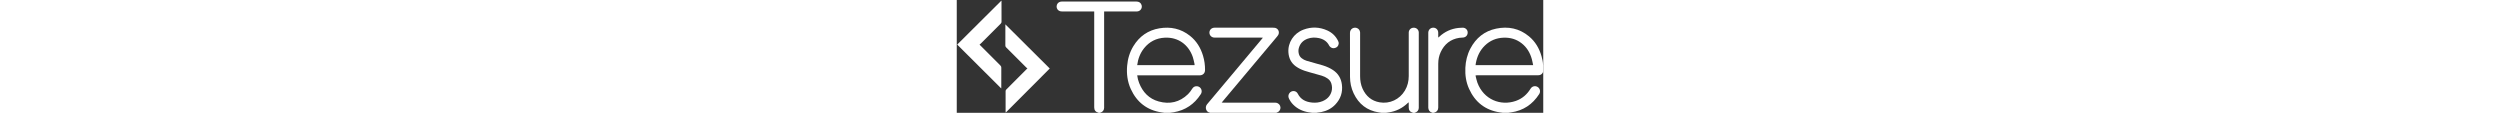 <?xml version="1.0" encoding="utf-8"?>
<!-- Generator: Adobe Illustrator 23.0.6, SVG Export Plug-In . SVG Version: 6.00 Build 0)  -->
<svg version="1.1" id="Layer_1" xmlns="http://www.w3.org/2000/svg" xmlns:xlink="http://www.w3.org/1999/xlink" height="23" x="0px" y="0px"
	 viewBox="0 0 509.65 98.04" style="enable-background:new 0 0 509.65 98.04;" xml:space="preserve">
<rect x="0" y="0" width="509.65" height="98.04" fill="#333333" stroke="none"/>
<style type="text/css">
	.st0{display:none;fill:#FFFFFF;}
	.st1{fill:#FFFFFF;}
</style>
<g>
	<path class="st0" d="M123.19,98.04c-41.06,0-82.12,0-123.19,0C0,65.36,0,32.68,0,0c169.88,0,339.77,0,509.65,0
		c0,18.95,0,37.89,0,56.84c-0.06-0.23-0.17-0.47-0.18-0.7c-0.09-2.48-0.63-4.88-1.31-7.25c-1.95-6.84-5.4-12.77-10.93-17.32
		c-8.36-6.89-18-8.85-28.46-6.69c-10.23,2.12-17.61,8.14-22.44,17.33c-2.74,5.22-4.09,10.83-4.37,16.71
		c-0.3,6.32,0.59,12.45,3.2,18.23c5.24,11.63,14.12,18.59,26.81,20.53c0.87,0.13,1.73,0.24,2.6,0.37c-20,0-40.01,0-60.01,0
		c0.16-0.06,0.32-0.14,0.49-0.19c2.11-0.59,3.29-2.12,3.33-4.32c0.01-0.49,0-0.99,0-1.48c0-12.25-0.01-24.51,0.01-36.76
		c0.01-3.45,0.65-6.8,2.1-9.95c3.21-6.95,8.5-11.25,16.15-12.44c1.18-0.18,2.39-0.14,3.57-0.29c2.4-0.32,3.9-2.25,3.74-4.68
		c-0.14-2.16-1.97-3.84-4.27-3.85c-1.26-0.01-2.54,0.06-3.79,0.21c-6.36,0.72-11.89,3.26-16.59,7.62c-0.25,0.23-0.5,0.44-0.88,0.78
		c-0.02-0.44-0.04-0.71-0.05-0.98c0-1.13,0.01-2.25-0.01-3.38c-0.04-2.36-1.79-4.16-4.1-4.26c-2.39-0.1-4.29,1.56-4.51,3.95
		c-0.03,0.35-0.02,0.7-0.02,1.06c0,21.27,0,42.54,0,63.81c0,0.32-0.02,0.64,0.01,0.95c0.2,1.97,1.17,3.35,3.09,4
		c0.16,0.05,0.3,0.15,0.45,0.22c-5.14,0-10.28,0-15.42,0c0.29-0.12,0.58-0.23,0.86-0.35c1.68-0.71,2.61-1.96,2.75-3.79
		c0.02-0.32,0.01-0.63,0.01-0.95c0-21.34,0-42.67,0-64.01c0-0.25,0-0.49,0-0.74c-0.07-2.36-1.92-4.13-4.32-4.14
		c-2.46-0.02-4.33,1.76-4.4,4.17c-0.01,0.35,0,0.7,0,1.06c0,12.25,0,24.51,0,36.76c0,4.49-1.02,8.72-3.32,12.6
		c-4.59,7.73-13.23,11.82-22.04,10.25c-6.98-1.24-11.8-5.37-14.72-11.75c-1.58-3.44-2.19-7.1-2.18-10.89
		c0.01-12.36,0.01-24.72,0-37.07c0-0.35,0.01-0.71-0.01-1.06c-0.12-1.83-1.25-3.3-2.96-3.86c-2.84-0.93-5.85,1.01-5.84,4.33
		c0.03,12.71-0.01,25.42,0.03,38.13c0.02,4.98,1,9.8,3.14,14.33c4.41,9.32,11.62,15,21.89,16.61c0.79,0.12,1.59,0.24,2.38,0.36
		c-18.88,0-37.75,0-56.63,0c0.27-0.06,0.54-0.13,0.82-0.17c1.11-0.16,2.24-0.25,3.34-0.47c4.71-0.95,8.88-2.99,12.21-6.49
		c4.67-4.9,6.65-10.76,5.78-17.52c-0.69-5.28-3.19-9.49-7.64-12.47c-1.22-0.82-2.53-1.53-3.86-2.17c-3.29-1.57-6.8-2.47-10.3-3.41
		c-2.99-0.8-5.97-1.64-8.93-2.55c-1.52-0.46-2.93-1.2-4.19-2.19c-1.17-0.92-2-2.08-2.41-3.51c-0.49-1.72-0.59-3.47-0.12-5.22
		c1.11-4.14,3.78-6.84,7.76-8.26c3.13-1.12,6.36-1.2,9.58-0.54c3.99,0.82,7.18,2.81,9.08,6.56c0.11,0.22,0.26,0.42,0.42,0.61
		c1.21,1.42,2.75,1.96,4.55,1.48c1.83-0.49,2.96-1.7,3.26-3.61c0.14-0.9-0.09-1.74-0.49-2.55c-2.04-4.19-5.23-7.24-9.45-9.13
		c-6.81-3.05-13.79-3.28-20.76-0.63c-8.44,3.21-13.61,11.28-12.95,19.9c0.38,4.94,2.37,9.01,6.43,11.95
		c1.11,0.8,2.31,1.49,3.52,2.12c2.64,1.35,5.48,2.2,8.33,2.99c3.53,0.98,7.06,1.93,10.56,2.97c1.79,0.53,3.49,1.32,5.04,2.38
		c1.58,1.09,2.78,2.49,3.37,4.34c0.74,2.33,0.87,4.71,0.2,7.08c-1.16,4.09-3.92,6.75-7.76,8.36c-2.92,1.23-6.01,1.54-9.12,1.23
		c-5.4-0.53-9.88-2.57-12.47-7.75c-1.45-2.91-5.57-3-7.35-0.28c-0.92,1.4-1.05,2.89-0.34,4.42c0.92,2,2.15,3.79,3.7,5.36
		c3.78,3.83,8.43,5.89,13.68,6.74c0.97,0.16,1.94,0.28,2.91,0.42c-10.42,0-20.85,0-31.27,0c0.22-0.09,0.44-0.2,0.66-0.28
		c1.97-0.72,3.11-2.45,2.97-4.49c-0.13-1.92-1.65-3.6-3.66-3.97c-0.48-0.09-0.98-0.09-1.47-0.09c-14.86,0-29.72,0-44.58,0
		c-0.4,0-0.8-0.02-1.38-0.03c0.37-0.46,0.6-0.76,0.84-1.05c15.8-18.82,31.61-37.64,47.41-56.46c0.34-0.4,0.67-0.83,0.91-1.29
		c1.37-2.59,0.04-5.53-2.82-6.18c-0.54-0.12-1.12-0.11-1.68-0.11c-16.76-0.01-33.52,0-50.28,0c-0.25,0-0.49,0-0.74,0
		c-2.33,0.07-4.16,1.76-4.29,3.98c-0.14,2.27,1.39,4.18,3.68,4.56c0.48,0.08,0.98,0.09,1.47,0.09c13.31,0,26.62,0,39.93,0
		c0.4,0,0.8,0.02,1.37,0.03c-0.34,0.43-0.54,0.71-0.76,0.97c-8.98,10.72-17.95,21.43-26.93,32.15
		c-6.92,8.26-13.79,16.56-20.79,24.75c-2.06,2.41-1.08,6.63,2.26,7.27c0.13,0.03,0.25,0.11,0.38,0.17c-11.69,0-23.38,0-35.08,0
		c1.15-0.16,2.3-0.28,3.44-0.48c10.11-1.74,17.89-7,23.45-15.59c0.17-0.27,0.34-0.54,0.47-0.82c1.21-2.65-0.46-5.76-3.34-6.17
		c-1.99-0.29-3.51,0.5-4.55,2.19c-1.04,1.68-2.18,3.29-3.61,4.67c-7.26,7.02-15.89,8.96-25.45,6.32
		c-8.39-2.31-13.84-8.06-17.01-16.05c-0.83-2.09-1.38-4.27-1.67-6.65c0.51,0,0.96,0,1.41,0c17.32,0,34.65,0,51.97,0
		c0.39,0,0.78,0.01,1.16-0.01c2.62-0.11,4.39-1.94,4.41-4.55c0.03-4.25-0.54-8.43-1.76-12.5c-2.07-6.88-5.67-12.8-11.35-17.3
		c-7.84-6.21-16.83-8.13-26.55-6.5c-9.87,1.66-17.39,6.95-22.6,15.48c-3.21,5.26-4.92,11.02-5.44,17.15
		c-0.59,6.97,0.25,13.73,3.17,20.11c5.26,11.52,14.13,18.42,26.73,20.33c0.83,0.13,1.66,0.24,2.49,0.37c-18.66,0-37.33,0-55.99,0
		c0.16-0.07,0.32-0.14,0.48-0.2c1.95-0.62,3.08-2.12,3.14-4.15c0.01-0.42,0-0.84,0-1.27c0-27.01,0-54.01,0-81.02
		c0-0.45,0-0.9,0-1.46c0.53,0,0.95,0,1.36,0c8.73,0,17.46,0,26.2,0c0.42,0,0.85,0.01,1.27-0.02c2.72-0.24,4.5-2.87,3.73-5.48
		c-0.59-2.01-2.23-3.13-4.59-3.13c-21.51,0-43.03,0-64.54,0c-0.49,0-0.99,0.05-1.46,0.16c-1.89,0.44-3.19,2.05-3.28,4.03
		c-0.08,1.91,1.06,3.62,2.91,4.19c0.62,0.19,1.31,0.24,1.97,0.24c8.84,0.02,17.68,0.01,26.51,0.01c0.41,0,0.82,0.02,1.3,0.03
		c0,0.62,0,1.11,0,1.6c0,26.87,0,53.73,0,80.6c0,0.39,0,0.77,0,1.16c0.04,2.42,1.12,3.83,3.46,4.55
		C123.01,97.92,123.09,97.99,123.19,98.04z M42.25,21.16c0,0.28,0,0.61,0,0.95c0,5.81,0.01,11.62-0.02,17.42
		c0,0.7,0.22,1.17,0.7,1.65c5.83,5.82,11.64,11.65,17.47,17.47c0.27,0.27,0.63,0.45,1.01,0.71c-0.47,0.48-0.73,0.76-1,1.03
		c-5.77,5.78-11.53,11.56-17.31,17.33c-0.42,0.42-0.66,0.83-0.66,1.46c0.02,5.91,0.01,11.83,0.01,17.74c0,0.26,0.05,0.51,0.1,0.93
		c12.84-12.86,25.56-25.6,38.26-38.33C67.9,46.68,55.09,33.93,42.25,21.16z M0.39,38.74c12.77,12.72,25.53,25.43,38.26,38.11
		c0.01-0.19,0.04-0.53,0.04-0.86c0-5.74-0.02-11.47,0.02-17.21c0-0.77-0.22-1.3-0.77-1.84c-5.76-5.73-11.5-11.5-17.25-17.25
		c-0.26-0.27-0.51-0.55-0.89-0.95c0.38-0.31,0.71-0.52,0.98-0.8c5.82-5.82,11.64-11.66,17.47-17.47c0.46-0.46,0.66-0.9,0.65-1.56
		c-0.03-5.84-0.02-11.69-0.02-17.53c0-0.33-0.04-0.66-0.05-0.88C26.01,13.26,13.19,26.01,0.39,38.74z"/>
	<path class="st1" d="M474.57,98.04c-0.87-0.12-1.74-0.23-2.6-0.37c-12.69-1.94-21.57-8.9-26.81-20.53
		c-2.61-5.78-3.49-11.91-3.2-18.23c0.28-5.88,1.62-11.49,4.37-16.71c4.83-9.19,12.22-15.21,22.44-17.33
		c10.46-2.17,20.1-0.2,28.46,6.69c5.52,4.55,8.97,10.49,10.93,17.32c0.68,2.37,1.22,4.77,1.31,7.25c0.01,0.24,0.11,0.47,0.18,0.7
		c0,1.83,0,3.66,0,5.49c-0.39,0.91-0.9,1.72-1.73,2.3c-0.94,0.66-1.99,0.81-3.11,0.81c-9.29-0.01-18.58,0-27.88,0
		c-8.27,0-16.54,0-24.81,0c-0.4,0-0.81,0.02-1.25,0.04c0.04,0.42,0.03,0.71,0.1,0.98c0.47,1.8,0.82,3.65,1.46,5.39
		c5.47,14.73,20.24,20.46,33.4,15.84c5.53-1.94,9.7-5.57,12.76-10.55c1.4-2.27,4.07-2.89,6.23-1.54c1.78,1.11,2.84,3.81,1.28,6.22
		c-5.74,8.9-13.76,14.29-24.3,15.84c-0.86,0.13-1.72,0.26-2.59,0.39C477.67,98.04,476.12,98.04,474.57,98.04z M500.87,56.59
		c-0.41-1.88-0.7-3.62-1.17-5.3c-1.52-5.42-4.27-10.09-8.75-13.62c-4.62-3.64-9.94-5.14-15.77-4.93
		c-6.31,0.22-11.79,2.48-16.32,6.91c-4.24,4.15-6.65,9.27-7.75,15.05c-0.12,0.61-0.18,1.22-0.28,1.89
		C467.53,56.59,484.09,56.59,500.87,56.59z"/>
	<path class="st1" d="M180.45,98.04c-0.83-0.12-1.66-0.24-2.49-0.37c-12.61-1.91-21.47-8.81-26.73-20.33
		c-2.91-6.38-3.76-13.15-3.17-20.11c0.52-6.13,2.23-11.89,5.44-17.15c5.21-8.53,12.74-13.82,22.6-15.48
		c9.73-1.63,18.72,0.29,26.55,6.5c5.68,4.5,9.28,10.42,11.35,17.3c1.23,4.07,1.8,8.24,1.76,12.5c-0.02,2.61-1.79,4.44-4.41,4.55
		c-0.39,0.02-0.77,0.01-1.16,0.01c-17.32,0-34.65,0-51.97,0c-0.45,0-0.9,0-1.41,0c0.29,2.38,0.84,4.56,1.67,6.65
		c3.16,8,8.62,13.74,17.01,16.05c9.56,2.64,18.19,0.7,25.45-6.32c1.42-1.38,2.57-2.98,3.61-4.67c1.04-1.69,2.56-2.47,4.55-2.19
		c2.88,0.41,4.55,3.52,3.34,6.17c-0.13,0.29-0.3,0.56-0.47,0.82c-5.56,8.59-13.34,13.85-23.45,15.59c-1.14,0.2-2.29,0.32-3.44,0.48
		C183.55,98.04,182,98.04,180.45,98.04z M156.8,56.58c16.69,0,33.25,0,49.88,0c-0.03-0.41-0.01-0.76-0.09-1.1
		c-0.47-1.98-0.81-4.01-1.47-5.93c-3.61-10.55-12.51-17.38-24.31-16.81c-7.37,0.36-13.41,3.43-18.04,9.18
		C159.36,46.18,157.54,51.1,156.8,56.58z"/>
	<path class="st1" d="M220.17,98.04c-0.13-0.06-0.25-0.14-0.38-0.17c-3.34-0.64-4.32-4.86-2.26-7.27
		c6.99-8.2,13.87-16.49,20.79-24.75c8.98-10.71,17.95-21.43,26.93-32.15c0.22-0.26,0.42-0.54,0.76-0.97
		c-0.57-0.01-0.97-0.03-1.37-0.03c-13.31,0-26.62,0-39.93,0c-0.49,0-0.99-0.01-1.47-0.09c-2.29-0.38-3.81-2.29-3.68-4.56
		c0.13-2.22,1.96-3.91,4.29-3.98c0.25-0.01,0.49,0,0.74,0c16.76,0,33.52,0,50.28,0c0.56,0,1.14-0.01,1.68,0.11
		c2.86,0.65,4.19,3.59,2.82,6.18c-0.24,0.46-0.58,0.88-0.91,1.29c-15.8,18.82-31.61,37.64-47.41,56.46
		c-0.24,0.29-0.47,0.59-0.84,1.05c0.58,0.02,0.98,0.03,1.38,0.03c14.86,0,29.72,0,44.58,0c0.49,0,0.99,0,1.47,0.09
		c2,0.37,3.53,2.05,3.66,3.97c0.14,2.04-1.01,3.77-2.97,4.49c-0.22,0.08-0.44,0.18-0.66,0.28
		C258.49,98.04,239.33,98.04,220.17,98.04z"/>
	<path class="st1" d="M369.14,98.04c-0.79-0.12-1.59-0.23-2.38-0.36c-10.28-1.61-17.48-7.29-21.89-16.61
		c-2.14-4.52-3.12-9.34-3.14-14.33c-0.04-12.71,0-25.42-0.03-38.13c-0.01-3.32,3.01-5.25,5.84-4.33c1.71,0.56,2.84,2.03,2.96,3.86
		c0.02,0.35,0.01,0.7,0.01,1.06c0,12.36,0.01,24.72,0,37.07c0,3.78,0.61,7.44,2.18,10.89c2.92,6.38,7.73,10.5,14.72,11.75
		c8.81,1.57,17.45-2.52,22.04-10.25c2.31-3.88,3.32-8.11,3.32-12.6c0-12.25,0-24.51,0-36.76c0-0.35-0.01-0.7,0-1.06
		c0.07-2.41,1.94-4.18,4.4-4.17c2.4,0.01,4.25,1.78,4.32,4.14c0.01,0.25,0,0.49,0,0.74c0,21.34,0,42.67,0,64.01
		c0,0.32,0.01,0.64-0.01,0.95c-0.14,1.83-1.07,3.08-2.75,3.79c-0.29,0.12-0.58,0.23-0.86,0.35c-0.49,0-0.99,0-1.48,0
		c-0.09-0.06-0.16-0.13-0.26-0.16c-2.34-0.75-3.36-2.12-3.37-4.59c-0.01-1.23,0-2.46-0.01-3.69c0-0.22-0.06-0.43-0.09-0.66
		c-0.12,0.03-0.17,0.03-0.19,0.06c-0.13,0.11-0.26,0.23-0.39,0.35c-4.7,4.58-10.27,7.39-16.78,8.32c-0.79,0.11-1.58,0.24-2.37,0.36
		C371.67,98.04,370.4,98.04,369.14,98.04z"/>
	<path class="st1" d="M308.92,98.04c-0.97-0.14-1.94-0.27-2.91-0.42c-5.25-0.85-9.9-2.91-13.68-6.74c-1.55-1.57-2.78-3.36-3.7-5.36
		c-0.7-1.53-0.57-3.02,0.34-4.42c1.78-2.72,5.89-2.63,7.35,0.28c2.59,5.18,7.07,7.22,12.47,7.75c3.11,0.31,6.2,0,9.12-1.23
		c3.84-1.62,6.59-4.27,7.76-8.36c0.67-2.36,0.54-4.74-0.2-7.08c-0.59-1.85-1.78-3.25-3.37-4.34c-1.55-1.07-3.25-1.85-5.04-2.38
		c-3.51-1.04-7.04-1.99-10.56-2.97c-2.85-0.79-5.69-1.64-8.33-2.99c-1.22-0.62-2.42-1.32-3.52-2.12c-4.06-2.93-6.05-7-6.43-11.95
		c-0.66-8.61,4.51-16.68,12.95-19.9c6.96-2.65,13.95-2.42,20.76,0.63c4.22,1.89,7.41,4.94,9.45,9.13c0.39,0.81,0.63,1.65,0.49,2.55
		c-0.3,1.91-1.44,3.12-3.26,3.61c-1.79,0.48-3.34-0.06-4.55-1.48c-0.16-0.19-0.31-0.39-0.42-0.61c-1.89-3.75-5.09-5.74-9.08-6.56
		c-3.23-0.66-6.46-0.58-9.58,0.54c-3.98,1.42-6.65,4.12-7.76,8.26c-0.47,1.75-0.37,3.49,0.12,5.22c0.41,1.43,1.24,2.59,2.41,3.51
		c1.26,0.99,2.67,1.73,4.19,2.19c2.96,0.91,5.94,1.74,8.93,2.55c3.5,0.94,7.02,1.84,10.3,3.41c1.33,0.63,2.64,1.35,3.86,2.17
		c4.44,2.98,6.95,7.18,7.64,12.47c0.88,6.76-1.1,12.62-5.78,17.52c-3.33,3.49-7.5,5.53-12.21,6.49c-1.1,0.22-2.23,0.31-3.34,0.47
		c-0.27,0.04-0.54,0.11-0.82,0.17C311.31,98.04,310.11,98.04,308.92,98.04z"/>
	<path class="st1" d="M123.19,98.04c-0.09-0.05-0.18-0.12-0.28-0.15c-2.35-0.72-3.42-2.13-3.46-4.55c-0.01-0.39,0-0.77,0-1.16
		c0-26.87,0-53.73,0-80.6c0-0.49,0-0.98,0-1.6c-0.48-0.01-0.89-0.03-1.3-0.03c-8.84,0-17.68,0-26.51-0.01
		c-0.66,0-1.35-0.05-1.97-0.24c-1.84-0.57-2.99-2.28-2.91-4.19c0.09-1.98,1.38-3.6,3.28-4.03c0.48-0.11,0.97-0.16,1.46-0.16
		c21.51-0.01,43.03-0.01,64.54,0c2.37,0,4,1.13,4.59,3.13c0.78,2.62-1.01,5.25-3.73,5.48c-0.42,0.04-0.84,0.02-1.27,0.02
		c-8.73,0-17.46,0-26.2,0c-0.41,0-0.83,0-1.36,0c0,0.56,0,1.01,0,1.46c0,27.01,0,54.01,0,81.02c0,0.42,0.01,0.85,0,1.27
		c-0.06,2.03-1.19,3.53-3.14,4.15c-0.17,0.05-0.32,0.13-0.48,0.2C124.03,98.04,123.61,98.04,123.19,98.04z"/>
	<path class="st0" d="M479.22,98.04c0.86-0.13,1.72-0.26,2.59-0.39c10.53-1.55,18.55-6.94,24.3-15.84c1.55-2.41,0.5-5.11-1.28-6.22
		c-2.16-1.35-4.83-0.73-6.23,1.54c-3.05,4.98-7.23,8.61-12.76,10.55c-13.16,4.62-27.93-1.11-33.4-15.84
		c-0.65-1.74-0.99-3.59-1.46-5.39c-0.07-0.27-0.06-0.56-0.1-0.98c0.44-0.01,0.85-0.03,1.25-0.04c8.27,0,16.54,0,24.81,0
		c9.29,0,18.58,0,27.88,0c1.11,0,2.17-0.16,3.11-0.81c0.83-0.58,1.34-1.39,1.73-2.3c0,11.9,0,23.81,0,35.71
		C499.51,98.04,489.36,98.04,479.22,98.04z"/>
	<path class="st1" d="M413.3,98.04c-0.15-0.08-0.29-0.17-0.45-0.22c-1.92-0.65-2.89-2.03-3.09-4c-0.03-0.31-0.01-0.63-0.01-0.95
		c0-21.27,0-42.54,0-63.81c0-0.35-0.01-0.71,0.02-1.06c0.23-2.39,2.13-4.04,4.51-3.95c2.31,0.1,4.06,1.9,4.1,4.26
		c0.02,1.13,0,2.25,0.01,3.38c0,0.27,0.02,0.54,0.05,0.98c0.38-0.33,0.63-0.55,0.88-0.78c4.7-4.36,10.23-6.9,16.59-7.62
		c1.26-0.14,2.53-0.21,3.79-0.21c2.3,0.01,4.13,1.7,4.27,3.85c0.16,2.44-1.34,4.36-3.74,4.68c-1.18,0.16-2.4,0.11-3.57,0.29
		c-7.65,1.19-12.94,5.5-16.15,12.44c-1.45,3.14-2.09,6.49-2.1,9.95c-0.02,12.25-0.01,24.51-0.01,36.76c0,0.49,0.01,0.99,0,1.48
		c-0.04,2.2-1.22,3.73-3.33,4.32c-0.17,0.05-0.33,0.12-0.49,0.19C414.14,98.04,413.72,98.04,413.3,98.04z"/>
	<path class="st0" d="M372.94,98.04c0.79-0.12,1.58-0.25,2.37-0.36c6.51-0.94,12.08-3.74,16.78-8.32c0.13-0.12,0.26-0.24,0.39-0.35
		c0.02-0.02,0.07-0.02,0.19-0.06c0.03,0.23,0.09,0.44,0.09,0.66c0.01,1.23,0,2.46,0.01,3.69c0.01,2.46,1.02,3.84,3.37,4.59
		c0.09,0.03,0.17,0.11,0.26,0.16C388.57,98.04,380.76,98.04,372.94,98.04z"/>
	<path class="st1" d="M42.25,21.16C55.09,33.93,67.9,46.68,80.81,59.53C68.11,72.26,55.39,84.99,42.55,97.86
		c-0.05-0.42-0.1-0.68-0.1-0.93c0-5.91,0.01-11.83-0.01-17.74c0-0.63,0.23-1.04,0.66-1.46c5.78-5.77,11.54-11.55,17.31-17.33
		c0.27-0.27,0.53-0.55,1-1.03c-0.38-0.26-0.74-0.44-1.01-0.71c-5.83-5.82-11.64-11.66-17.47-17.47c-0.48-0.48-0.7-0.95-0.7-1.65
		c0.03-5.81,0.02-11.62,0.02-17.42C42.25,21.77,42.25,21.43,42.25,21.16z"/>
	<path class="st1" d="M0.39,38.74c12.8-12.73,25.62-25.48,38.45-38.24c0.01,0.22,0.05,0.55,0.05,0.88c0,5.84-0.01,11.69,0.02,17.53
		c0,0.66-0.2,1.1-0.65,1.56c-5.83,5.82-11.65,11.65-17.47,17.47c-0.27,0.27-0.6,0.49-0.98,0.8c0.38,0.4,0.62,0.69,0.89,0.95
		c5.74,5.75,11.48,11.52,17.25,17.25c0.54,0.54,0.77,1.07,0.77,1.84c-0.03,5.74-0.01,11.47-0.02,17.21c0,0.34-0.03,0.67-0.04,0.86
		C25.92,64.16,13.17,51.46,0.39,38.74z"/>
	<path class="st0" d="M500.87,56.59c-16.77,0-33.33,0-50.02,0c0.1-0.67,0.16-1.29,0.28-1.89c1.1-5.78,3.5-10.9,7.75-15.05
		c4.53-4.43,10-6.68,16.32-6.91c5.83-0.21,11.15,1.3,15.77,4.93c4.48,3.52,7.23,8.19,8.75,13.62
		C500.17,52.97,500.46,54.71,500.87,56.59z"/>
	<path class="st0" d="M156.8,56.58c0.74-5.47,2.56-10.4,5.98-14.65c4.63-5.75,10.67-8.82,18.04-9.18
		c11.79-0.58,20.7,6.25,24.31,16.81c0.66,1.92,1,3.95,1.47,5.93c0.08,0.33,0.06,0.69,0.09,1.1
		C190.05,56.58,173.49,56.58,156.8,56.58z"/>
</g>
</svg>
